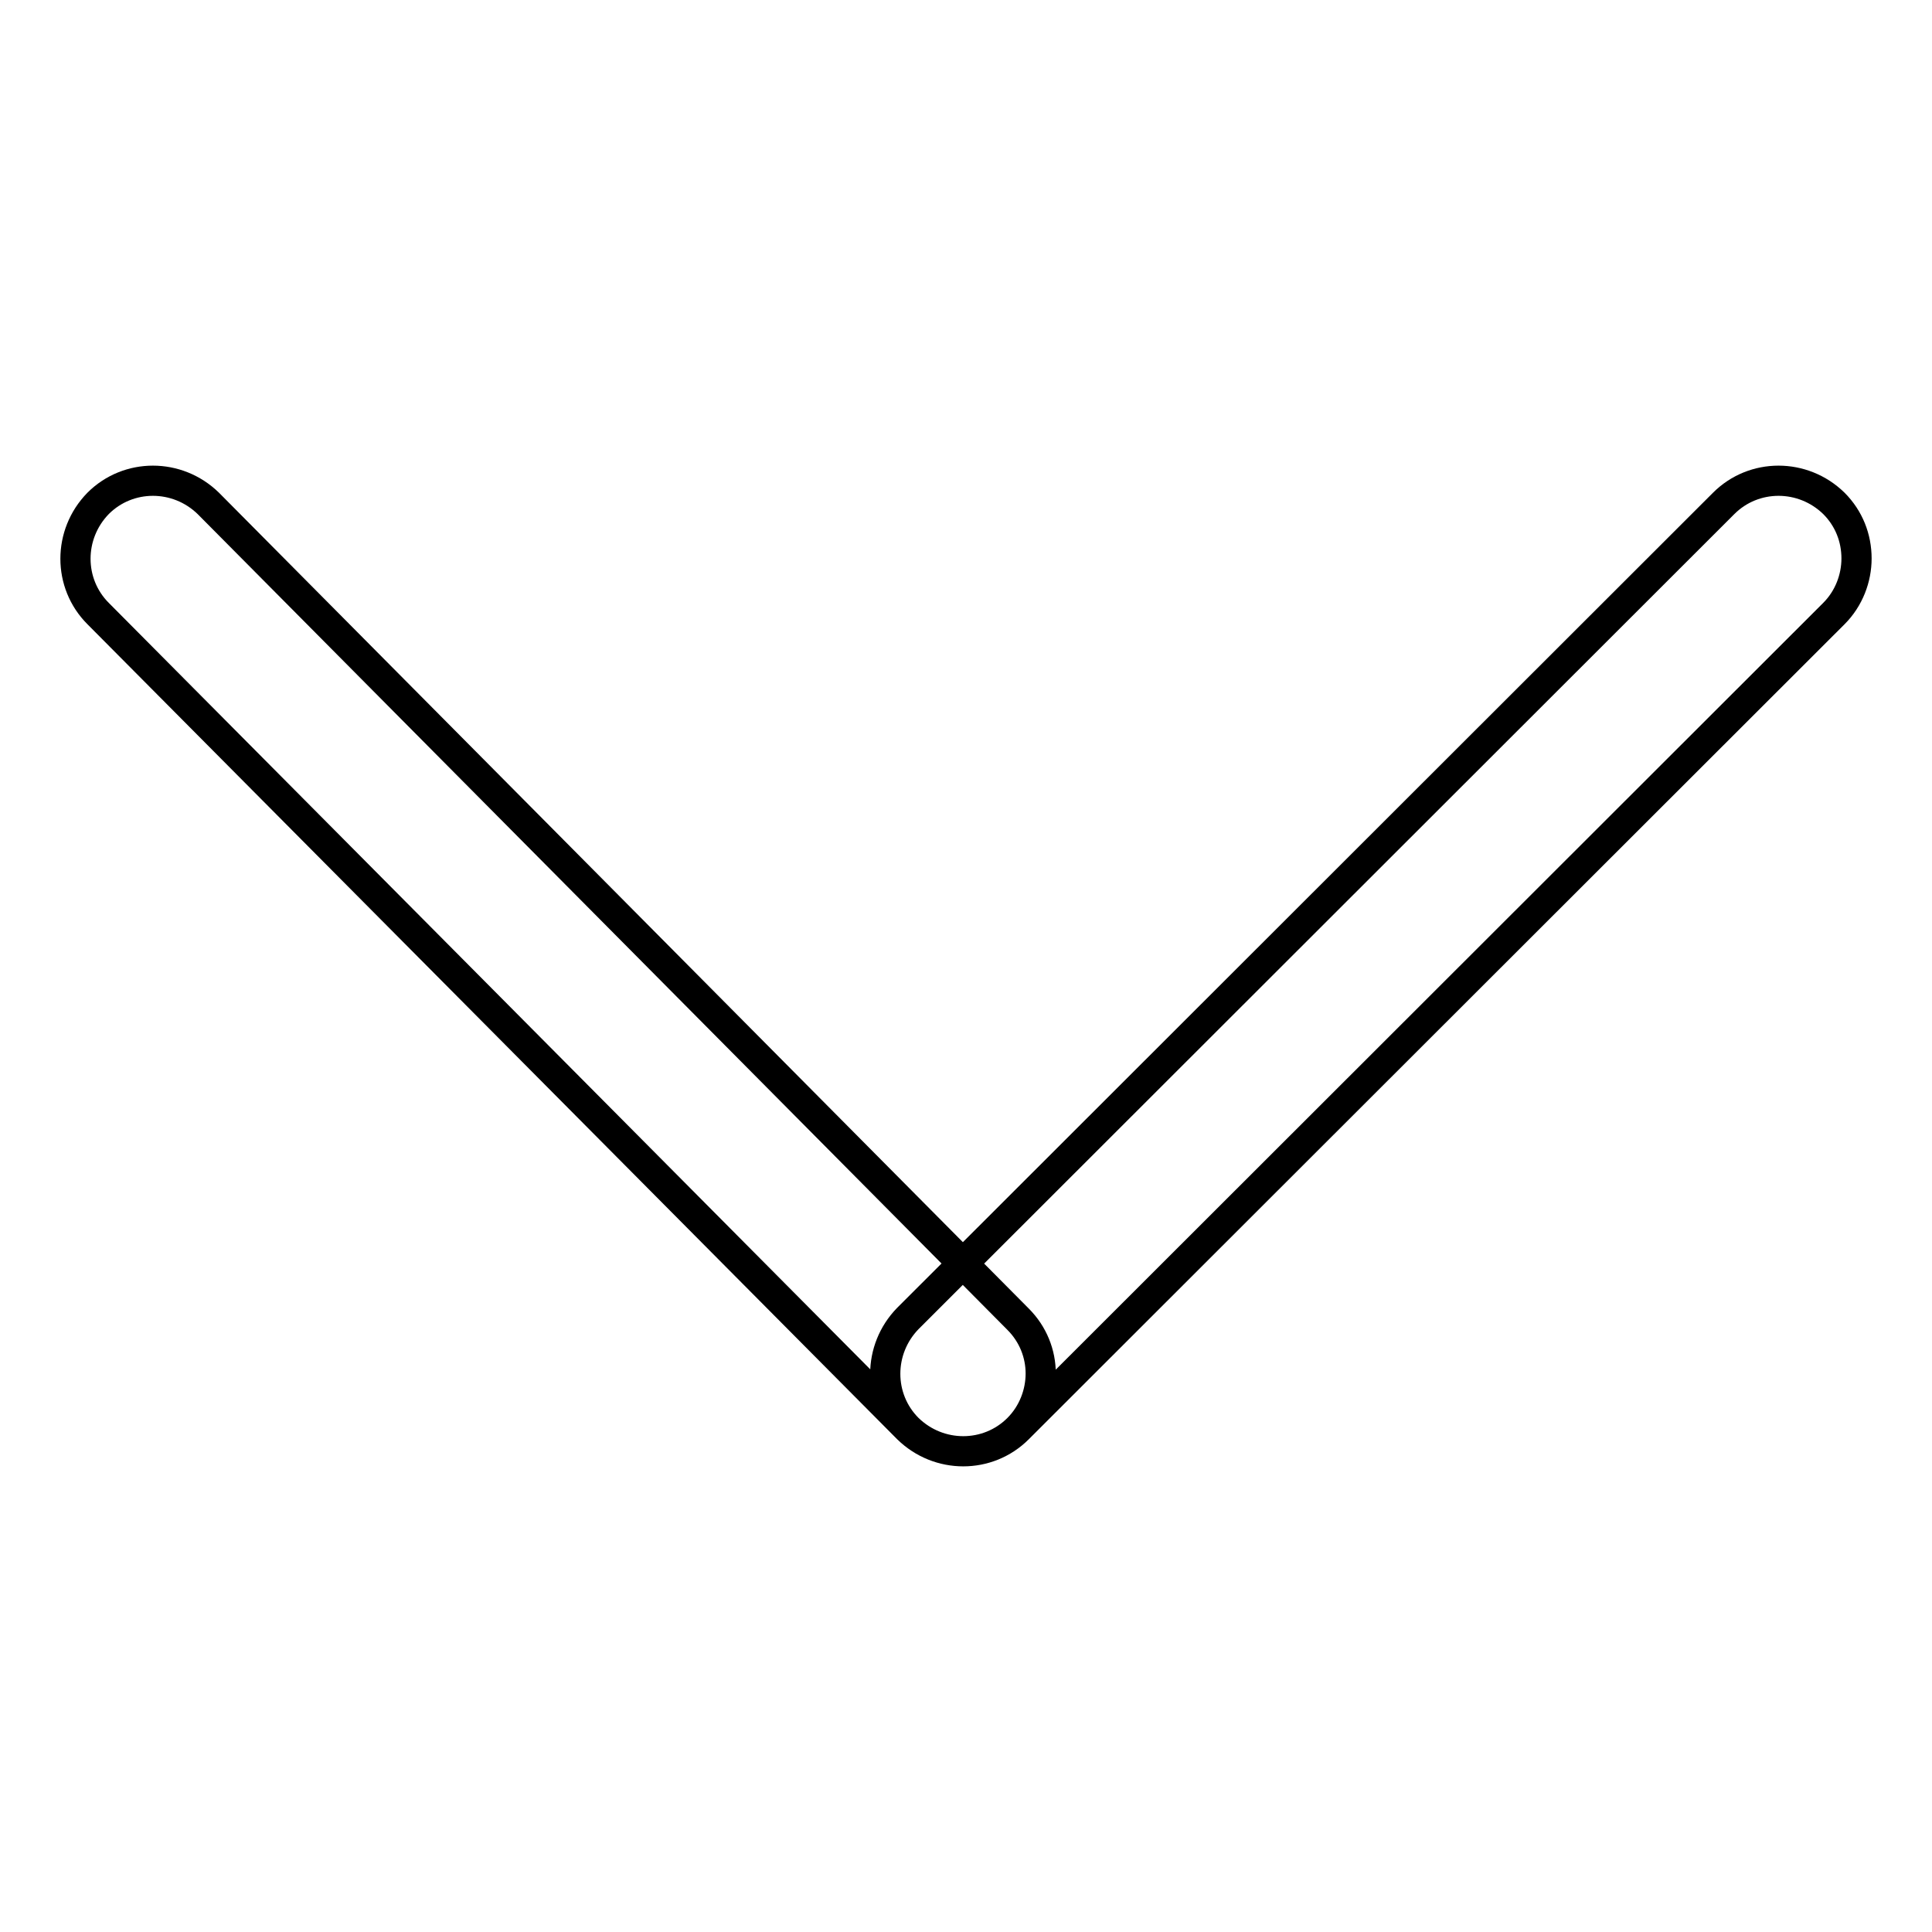 <?xml version="1.0" encoding="utf-8"?>
<!-- Svg Vector Icons : http://www.onlinewebfonts.com/icon -->
<!DOCTYPE svg PUBLIC "-//W3C//DTD SVG 1.1//EN" "http://www.w3.org/Graphics/SVG/1.1/DTD/svg11.dtd">
<svg version="1.1" xmlns="http://www.w3.org/2000/svg" xmlns:xlink="http://www.w3.org/1999/xlink" x="0px" y="0px" viewBox="0 0 256 256" enable-background="new 0 0 256 256" xml:space="preserve">
<g> <path stroke-width="4" fill-opacity="0" stroke="#000000"  d="M137.9,182c0,2.6-1,5.3-3,7.3c-4,4-10.5,4-14.6,0L13,81.3c-4-4-4-10.5,0-14.6c4-4,10.5-4,14.6,0 l107.3,108.1C136.9,176.8,137.9,179.4,137.9,182z M246,74c0,2.6-1,5.3-3,7.3L134.9,189.3c-4,4-10.5,4-14.6,0c-4-4-4-10.5,0-14.6 L228.4,66.7c4-4,10.5-4,14.6,0C245,68.7,246,71.3,246,74z"/></g>
</svg>